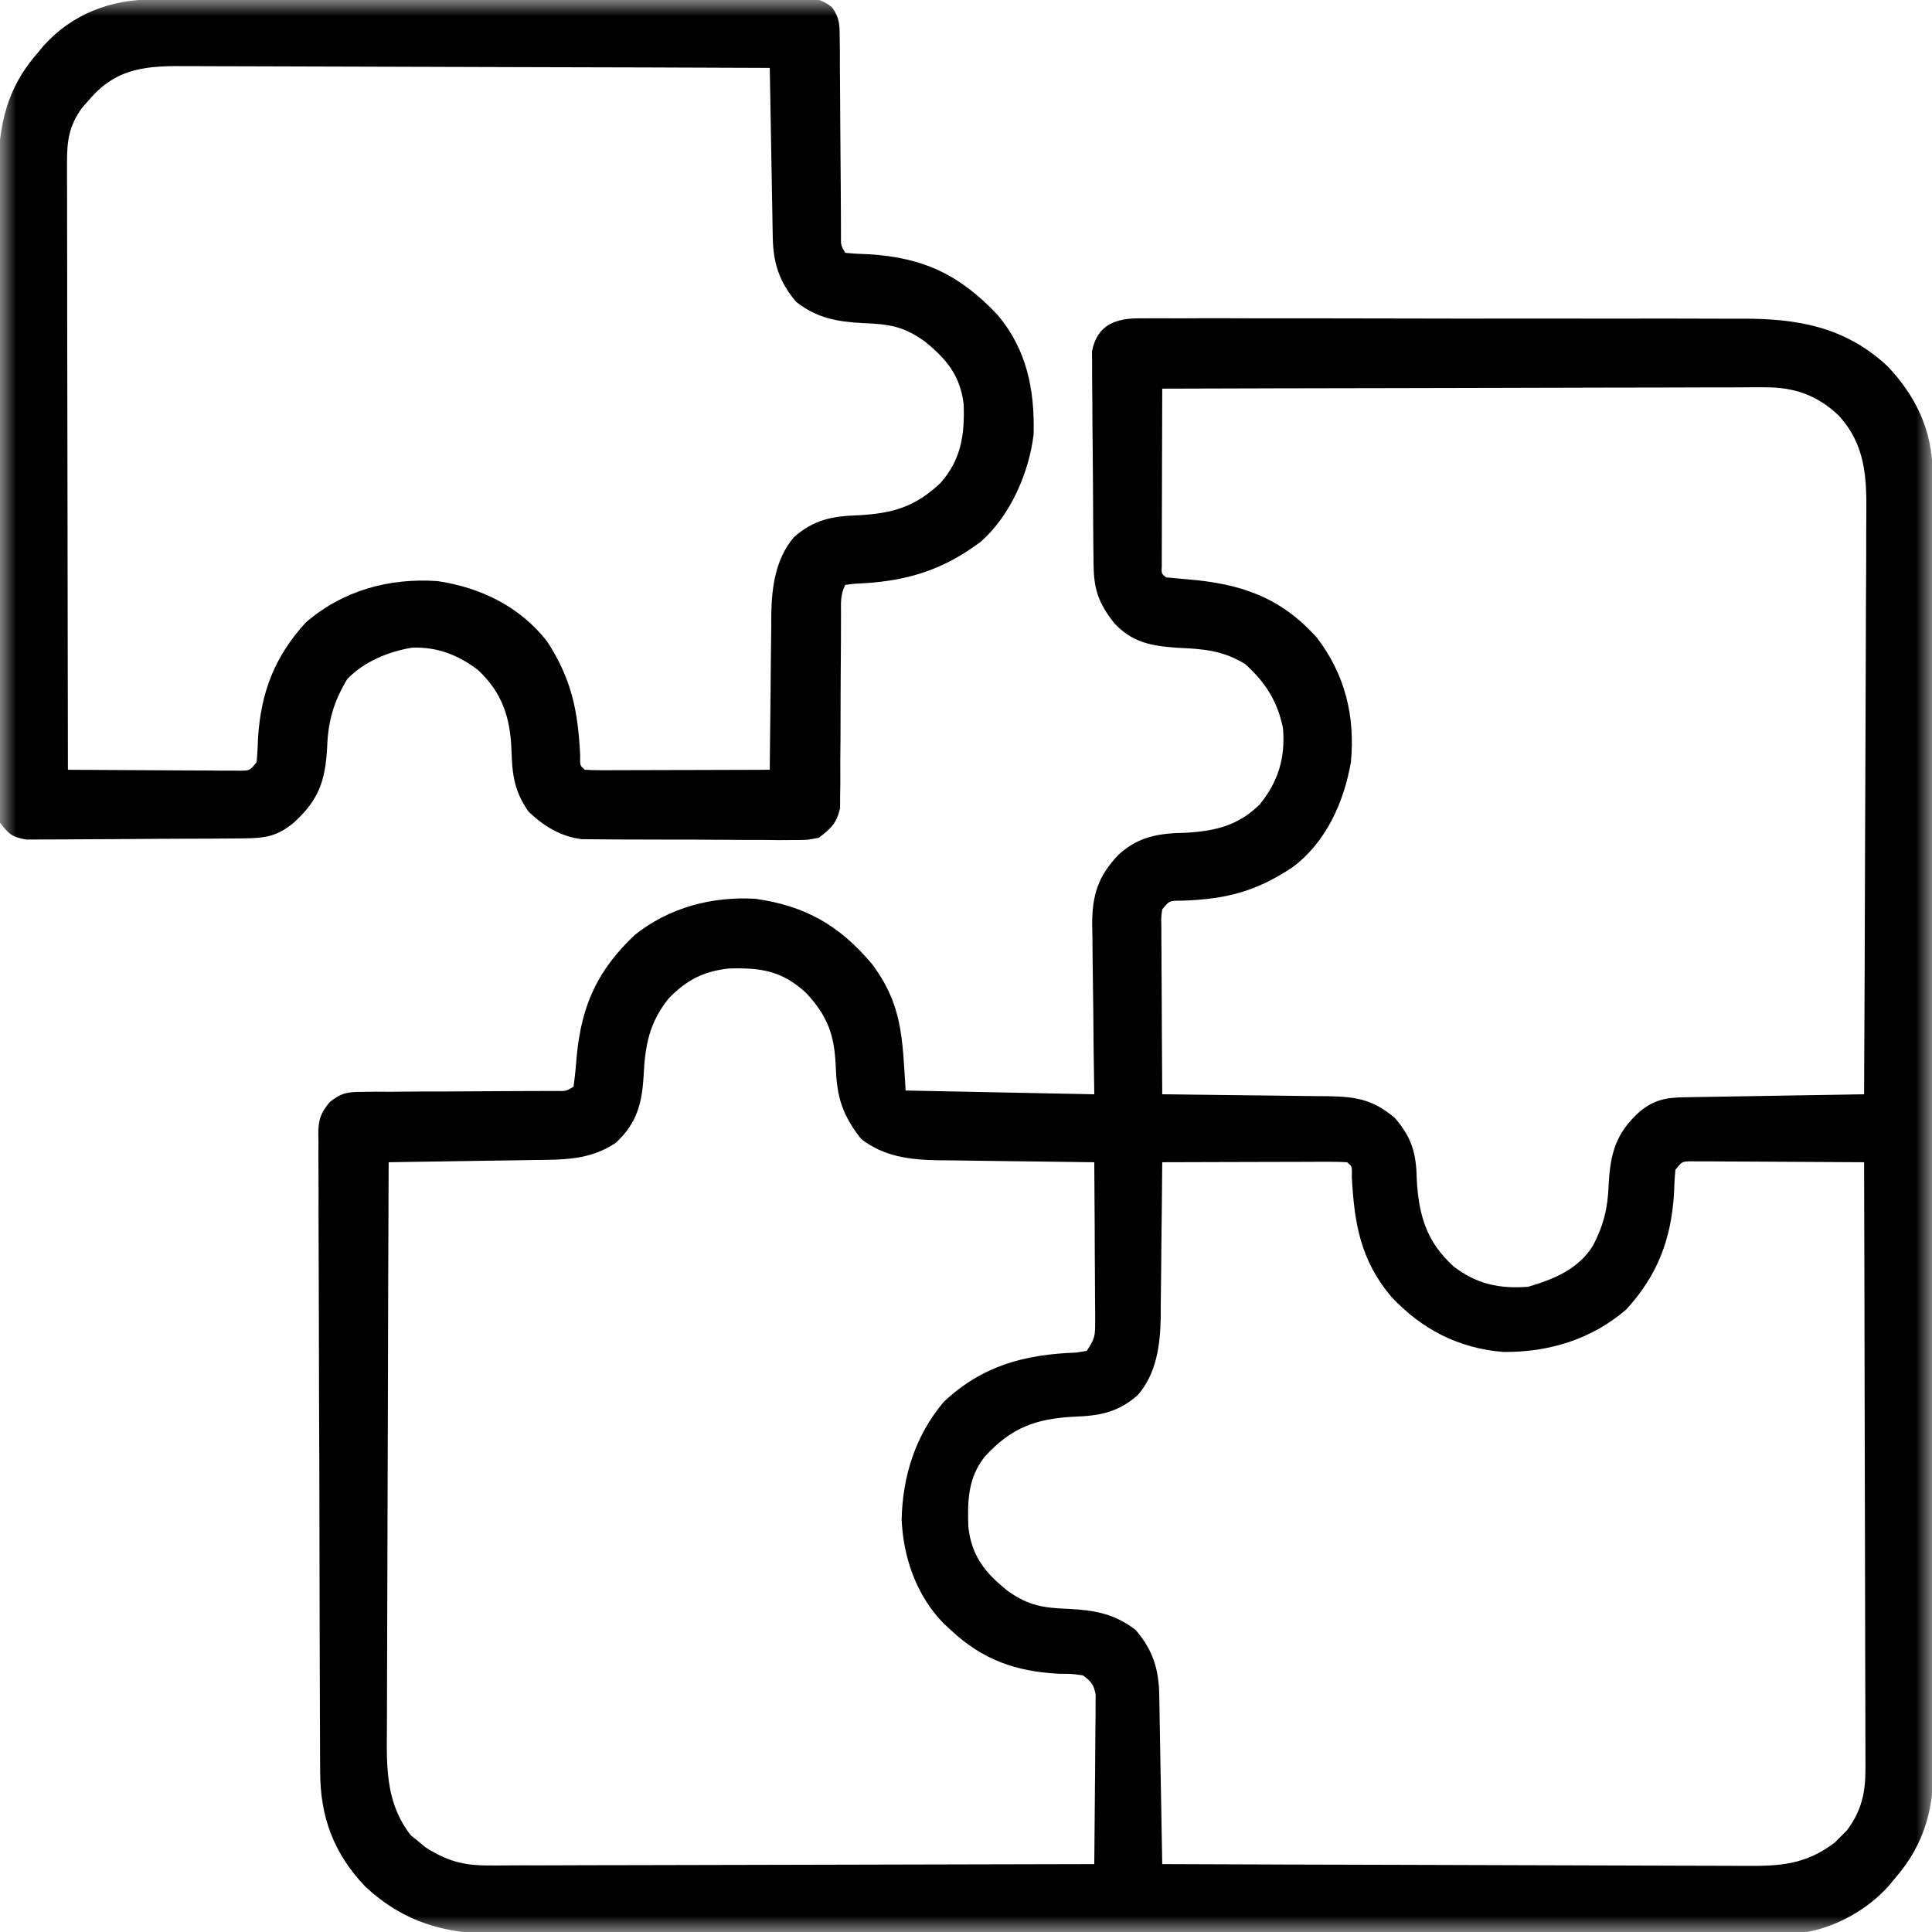 <svg width="60" height="60" viewBox="0 0 60 60" fill="none" xmlns="http://www.w3.org/2000/svg">
<g clip-path="url(#clip0_2145_13823)">
<mask id="mask0_2145_13823" style="mask-type:luminance" maskUnits="userSpaceOnUse" x="0" y="0" width="60" height="60">
<path d="M60 0H0V60H60V0Z" fill="white"/>
</mask>
<g mask="url(#mask0_2145_13823)">
<path d="M35.441 9.887C35.528 9.886 35.614 9.886 35.703 9.885C35.993 9.883 36.283 9.885 36.572 9.887C36.78 9.886 36.988 9.885 37.196 9.884C37.761 9.882 38.325 9.884 38.89 9.886C39.482 9.888 40.074 9.887 40.666 9.886C41.66 9.886 42.655 9.888 43.65 9.891C44.797 9.895 45.945 9.895 47.092 9.893C48.198 9.891 49.304 9.892 50.409 9.894C50.879 9.894 51.348 9.894 51.818 9.893C52.372 9.892 52.926 9.894 53.481 9.897C53.683 9.898 53.886 9.898 54.088 9.897C55.826 9.891 57.298 10.148 58.612 11.367C59.495 12.29 60.014 13.379 60.016 14.658C60.016 14.805 60.017 14.952 60.017 15.104C60.017 15.267 60.017 15.431 60.017 15.595C60.018 15.768 60.018 15.941 60.019 16.115C60.02 16.593 60.02 17.07 60.02 17.547C60.021 18.062 60.022 18.577 60.023 19.091C60.025 20.335 60.027 21.578 60.028 22.822C60.028 23.407 60.029 23.993 60.029 24.578C60.031 26.525 60.033 28.472 60.034 30.419C60.034 30.924 60.034 31.429 60.035 31.934C60.035 32.06 60.035 32.185 60.035 32.315C60.036 34.349 60.039 36.382 60.042 38.416C60.046 40.504 60.048 42.593 60.049 44.681C60.049 45.853 60.05 47.025 60.053 48.198C60.056 49.196 60.057 50.195 60.056 51.193C60.055 51.703 60.055 52.212 60.057 52.721C60.059 53.188 60.059 53.655 60.058 54.121C60.057 54.29 60.058 54.458 60.059 54.626C60.071 56.098 59.811 57.241 58.828 58.359C58.769 58.43 58.711 58.501 58.65 58.574C58.007 59.291 57.081 59.813 56.133 60C55.895 60.011 55.658 60.015 55.42 60.016C55.199 60.016 55.199 60.016 54.974 60.017C54.811 60.017 54.647 60.017 54.483 60.017C54.31 60.017 54.136 60.018 53.963 60.019C53.486 60.02 53.008 60.02 52.531 60.02C52.016 60.021 51.501 60.022 50.986 60.023C49.743 60.025 48.5 60.026 47.256 60.028C46.671 60.028 46.085 60.029 45.5 60.029C43.553 60.031 41.606 60.033 39.659 60.034C39.154 60.034 38.649 60.034 38.144 60.035C38.018 60.035 37.893 60.035 37.763 60.035C35.73 60.036 33.696 60.039 31.662 60.042C29.574 60.046 27.486 60.048 25.397 60.049C24.225 60.049 23.053 60.05 21.88 60.053C20.882 60.056 19.883 60.056 18.885 60.055C18.375 60.055 17.866 60.055 17.357 60.057C16.89 60.059 16.423 60.059 15.957 60.057C15.788 60.057 15.62 60.058 15.452 60.059C13.842 60.072 12.545 59.702 11.348 58.594C10.365 57.565 9.944 56.43 9.943 55.022C9.942 54.935 9.942 54.848 9.941 54.758C9.94 54.466 9.939 54.175 9.938 53.883C9.937 53.674 9.936 53.465 9.935 53.255C9.932 52.569 9.931 51.883 9.929 51.196C9.928 50.96 9.928 50.723 9.927 50.487C9.924 49.504 9.922 48.521 9.921 47.538C9.919 46.129 9.915 44.721 9.908 43.312C9.904 42.321 9.902 41.33 9.901 40.34C9.901 39.748 9.899 39.156 9.895 38.564C9.892 38.008 9.891 37.452 9.893 36.895C9.893 36.691 9.892 36.487 9.89 36.282C9.887 36.004 9.888 35.725 9.89 35.446C9.888 35.366 9.886 35.285 9.885 35.201C9.892 34.757 9.955 34.578 10.237 34.227C10.608 33.936 10.789 33.91 11.255 33.909C11.395 33.907 11.535 33.905 11.679 33.903C11.904 33.904 11.904 33.904 12.134 33.906C12.29 33.904 12.446 33.903 12.603 33.901C13.013 33.897 13.423 33.896 13.833 33.897C14.412 33.896 14.991 33.891 15.57 33.887C15.878 33.885 16.186 33.883 16.495 33.883C16.703 33.883 16.703 33.883 16.915 33.882C17.099 33.882 17.099 33.882 17.287 33.882C17.578 33.887 17.578 33.887 17.812 33.75C17.857 33.419 17.889 33.094 17.915 32.761C18.066 31.209 18.566 30.115 19.717 29.033C20.78 28.185 22.113 27.832 23.462 27.913C25.014 28.134 26.065 28.736 27.079 29.936C28.028 31.202 28.023 32.229 28.125 33.867C31.025 33.925 31.025 33.925 33.984 33.984C33.974 33.315 33.974 33.315 33.964 32.633C33.959 32.199 33.956 31.766 33.952 31.332C33.949 31.032 33.945 30.731 33.94 30.43C33.933 29.998 33.93 29.565 33.927 29.132C33.924 28.998 33.921 28.865 33.918 28.727C33.918 27.796 34.095 27.218 34.739 26.541C35.369 25.968 36.001 25.878 36.826 25.862C37.746 25.808 38.459 25.64 39.126 24.977C39.7 24.267 39.922 23.531 39.844 22.617C39.678 21.783 39.3 21.194 38.672 20.625C37.993 20.204 37.369 20.15 36.584 20.119C35.764 20.061 35.165 19.963 34.596 19.343C34.124 18.739 33.97 18.314 33.962 17.541C33.96 17.388 33.958 17.235 33.956 17.077C33.955 16.91 33.953 16.743 33.952 16.576C33.952 16.491 33.951 16.407 33.95 16.32C33.947 15.874 33.945 15.428 33.943 14.982C33.942 14.614 33.938 14.245 33.934 13.876C33.928 13.431 33.925 12.985 33.924 12.539C33.923 12.37 33.922 12.2 33.919 12.03C33.915 11.793 33.916 11.555 33.916 11.318C33.915 11.183 33.914 11.048 33.913 10.909C34.078 10.071 34.667 9.874 35.441 9.887ZM36.094 12.07C36.091 12.886 36.089 13.701 36.087 14.517C36.087 14.795 36.086 15.072 36.085 15.35C36.084 15.748 36.083 16.147 36.082 16.545C36.082 16.67 36.081 16.795 36.081 16.924C36.081 17.039 36.08 17.154 36.08 17.272C36.08 17.374 36.08 17.476 36.08 17.58C36.068 17.813 36.068 17.813 36.211 17.93C36.44 17.952 36.67 17.975 36.9 17.993C38.537 18.132 39.772 18.546 40.898 19.805C41.773 20.949 42.09 22.245 41.953 23.672C41.736 24.916 41.177 26.163 40.143 26.931C38.994 27.698 38.065 27.926 36.698 27.972C36.317 27.969 36.317 27.969 36.094 28.242C36.059 28.498 36.059 28.498 36.067 28.796C36.067 28.911 36.067 29.026 36.067 29.144C36.068 29.268 36.07 29.393 36.071 29.521C36.071 29.648 36.072 29.775 36.072 29.906C36.073 30.314 36.076 30.721 36.079 31.128C36.08 31.403 36.081 31.679 36.082 31.955C36.085 32.631 36.089 33.308 36.094 33.984C36.17 33.985 36.246 33.986 36.325 33.986C37.12 33.994 37.914 34.004 38.709 34.015C39.005 34.019 39.302 34.022 39.598 34.025C40.025 34.029 40.451 34.035 40.877 34.041C41.076 34.043 41.076 34.043 41.278 34.044C42.127 34.06 42.663 34.156 43.323 34.724C43.837 35.321 43.983 35.81 43.997 36.592C44.055 37.722 44.288 38.553 45.141 39.328C45.846 39.878 46.583 40.033 47.461 39.961C48.261 39.727 49.029 39.41 49.478 38.673C49.811 38.027 49.933 37.505 49.959 36.775C50.012 35.799 50.192 35.179 50.925 34.519C51.366 34.159 51.728 34.087 52.29 34.077C52.414 34.075 52.538 34.073 52.666 34.07C52.867 34.067 52.867 34.067 53.073 34.064C53.279 34.061 53.279 34.061 53.489 34.057C53.928 34.049 54.368 34.042 54.807 34.035C55.105 34.031 55.402 34.025 55.7 34.02C56.43 34.008 57.16 33.996 57.891 33.984C57.904 31.438 57.915 28.891 57.921 26.344C57.924 25.162 57.928 23.979 57.935 22.797C57.941 21.766 57.944 20.735 57.946 19.704C57.947 19.158 57.948 18.612 57.953 18.067C57.957 17.552 57.958 17.038 57.957 16.524C57.957 16.336 57.958 16.148 57.961 15.96C57.974 14.8 57.923 13.793 57.099 12.902C56.437 12.273 55.727 12.026 54.822 12.028C54.742 12.028 54.661 12.027 54.578 12.027C54.31 12.027 54.042 12.028 53.774 12.03C53.581 12.03 53.389 12.03 53.196 12.03C52.673 12.03 52.151 12.032 51.629 12.035C51.083 12.037 50.536 12.037 49.99 12.037C48.956 12.039 47.922 12.041 46.889 12.045C45.711 12.049 44.534 12.051 43.357 12.053C40.936 12.056 38.515 12.062 36.094 12.07ZM20.757 31.018C20.162 31.768 20.035 32.462 19.988 33.406C19.939 34.277 19.772 34.891 19.123 35.493C18.318 36.03 17.509 36.015 16.568 36.025C16.439 36.027 16.31 36.029 16.177 36.032C15.768 36.039 15.358 36.044 14.949 36.05C14.67 36.054 14.392 36.059 14.113 36.063C13.432 36.075 12.751 36.085 12.07 36.094C12.059 38.61 12.051 41.126 12.046 43.642C12.044 44.81 12.04 45.979 12.035 47.147C12.03 48.166 12.027 49.184 12.026 50.203C12.026 50.742 12.024 51.281 12.021 51.82C12.018 52.328 12.017 52.836 12.017 53.344C12.017 53.53 12.016 53.716 12.014 53.902C12.004 55.036 12.031 56.074 12.761 57C12.835 57.059 12.909 57.119 12.986 57.18C13.059 57.242 13.132 57.303 13.208 57.366C13.855 57.782 14.375 57.934 15.143 57.933C15.224 57.933 15.305 57.933 15.389 57.934C15.658 57.934 15.928 57.932 16.197 57.93C16.391 57.93 16.585 57.93 16.779 57.931C17.305 57.931 17.83 57.929 18.355 57.926C18.905 57.924 19.455 57.924 20.004 57.923C21.044 57.922 22.084 57.919 23.124 57.916C24.309 57.912 25.493 57.91 26.677 57.908C29.113 57.904 31.549 57.898 33.984 57.891C33.993 57.113 33.999 56.335 34.004 55.557C34.005 55.292 34.008 55.027 34.011 54.762C34.015 54.382 34.017 54.002 34.019 53.622C34.02 53.503 34.022 53.385 34.024 53.262C34.024 53.152 34.024 53.042 34.024 52.928C34.025 52.831 34.026 52.734 34.027 52.634C33.974 52.321 33.886 52.218 33.633 52.031C33.279 51.98 33.279 51.98 32.878 51.98C31.538 51.907 30.515 51.547 29.531 50.625C29.419 50.522 29.419 50.522 29.305 50.417C28.467 49.563 28.054 48.38 28.001 47.195C28.03 45.846 28.429 44.576 29.31 43.536C30.509 42.407 31.827 42.062 33.427 42.005C33.587 41.979 33.587 41.979 33.75 41.953C34 41.578 34.013 41.486 34.011 41.056C34.011 40.946 34.011 40.836 34.011 40.722C34.01 40.603 34.008 40.485 34.007 40.362C34.007 40.24 34.007 40.119 34.006 39.993C34.005 39.604 34.002 39.215 33.999 38.826C33.998 38.562 33.997 38.298 33.996 38.034C33.993 37.387 33.989 36.74 33.984 36.094C33.878 36.093 33.878 36.093 33.769 36.092C33.026 36.084 32.282 36.074 31.539 36.063C31.262 36.059 30.985 36.056 30.708 36.053C30.308 36.049 29.909 36.043 29.51 36.036C29.387 36.036 29.264 36.035 29.138 36.034C28.253 36.017 27.455 35.924 26.741 35.369C26.172 34.638 25.991 34.099 25.957 33.164C25.919 32.158 25.721 31.581 25.041 30.842C24.292 30.151 23.644 30.049 22.643 30.077C21.848 30.161 21.308 30.442 20.757 31.018ZM36.094 36.094C36.093 36.164 36.093 36.235 36.092 36.308C36.087 37.05 36.079 37.791 36.069 38.533C36.066 38.809 36.064 39.085 36.062 39.361C36.059 39.76 36.054 40.158 36.048 40.557C36.048 40.74 36.048 40.74 36.047 40.927C36.031 41.778 35.915 42.648 35.342 43.319C34.73 43.86 34.159 43.97 33.362 43.996C32.163 44.06 31.41 44.334 30.586 45.234C30.06 45.893 30.045 46.6 30.073 47.421C30.174 48.322 30.586 48.839 31.284 49.398C31.942 49.872 32.397 49.934 33.201 49.966C34.002 50.008 34.633 50.121 35.273 50.625C35.796 51.236 35.986 51.826 36.001 52.622C36.004 52.798 36.004 52.798 36.008 52.978C36.01 53.103 36.012 53.229 36.014 53.359C36.016 53.488 36.019 53.617 36.021 53.751C36.029 54.164 36.036 54.577 36.042 54.99C36.047 55.27 36.053 55.55 36.058 55.831C36.07 56.517 36.082 57.204 36.094 57.891C38.645 57.901 41.195 57.91 43.746 57.915C44.93 57.917 46.115 57.92 47.299 57.926C48.332 57.931 49.364 57.934 50.397 57.935C50.943 57.935 51.489 57.937 52.036 57.94C52.551 57.943 53.066 57.944 53.58 57.944C53.769 57.944 53.958 57.945 54.146 57.946C55.262 57.956 56.062 57.92 56.977 57.225C57.071 57.13 57.071 57.13 57.166 57.034C57.229 56.971 57.293 56.909 57.358 56.844C57.81 56.237 57.935 55.682 57.933 54.935C57.933 54.854 57.934 54.773 57.934 54.689C57.934 54.42 57.932 54.15 57.931 53.881C57.93 53.687 57.931 53.493 57.931 53.298C57.931 52.773 57.929 52.248 57.926 51.722C57.924 51.173 57.924 50.623 57.923 50.074C57.922 49.034 57.919 47.994 57.916 46.954C57.912 45.769 57.91 44.585 57.908 43.401C57.905 40.965 57.898 38.529 57.891 36.094C57.094 36.088 56.297 36.084 55.5 36.081C55.229 36.08 54.958 36.078 54.687 36.076C54.297 36.073 53.908 36.072 53.519 36.071C53.397 36.07 53.275 36.068 53.15 36.067C53.037 36.067 52.925 36.067 52.809 36.067C52.709 36.066 52.61 36.066 52.507 36.066C52.239 36.071 52.239 36.071 52.031 36.328C52.007 36.576 51.995 36.826 51.987 37.075C51.899 38.493 51.473 39.606 50.508 40.664C49.429 41.599 48.086 42.001 46.679 41.986C45.282 41.869 44.152 41.28 43.206 40.269C42.254 39.139 42.057 37.995 41.982 36.548C41.991 36.223 41.991 36.223 41.836 36.094C41.656 36.083 41.476 36.08 41.295 36.08C41.181 36.08 41.066 36.08 40.947 36.08C40.822 36.081 40.697 36.082 40.568 36.082C40.441 36.082 40.314 36.083 40.183 36.083C39.774 36.083 39.366 36.085 38.958 36.086C38.681 36.087 38.405 36.087 38.129 36.088C37.451 36.089 36.772 36.091 36.094 36.094Z" fill="black"/>
<path d="M4.743 -0.017C4.832 -0.018 4.921 -0.018 5.012 -0.019C5.309 -0.02 5.606 -0.02 5.903 -0.021C6.116 -0.021 6.329 -0.022 6.542 -0.023C7.241 -0.026 7.94 -0.027 8.639 -0.028C8.879 -0.028 9.12 -0.029 9.361 -0.029C10.49 -0.032 11.62 -0.033 12.75 -0.034C14.055 -0.035 15.36 -0.038 16.665 -0.043C17.673 -0.047 18.681 -0.048 19.689 -0.049C20.292 -0.049 20.894 -0.05 21.497 -0.053C22.063 -0.056 22.629 -0.056 23.196 -0.055C23.404 -0.055 23.612 -0.056 23.82 -0.057C24.104 -0.06 24.387 -0.059 24.671 -0.057C24.795 -0.059 24.795 -0.059 24.921 -0.061C25.314 -0.056 25.516 -0.024 25.832 0.218C26.076 0.551 26.076 0.764 26.078 1.174C26.08 1.317 26.082 1.459 26.084 1.606C26.083 1.836 26.083 1.836 26.083 2.07C26.084 2.229 26.086 2.388 26.088 2.547C26.092 2.965 26.094 3.383 26.095 3.801C26.098 4.471 26.104 5.141 26.11 5.811C26.112 6.045 26.113 6.279 26.114 6.513C26.115 6.725 26.115 6.725 26.116 6.942C26.117 7.067 26.117 7.192 26.117 7.321C26.113 7.617 26.113 7.617 26.25 7.852C26.493 7.876 26.738 7.889 26.982 7.896C28.694 8 29.807 8.541 30.974 9.771C31.885 10.85 32.136 12.089 32.1 13.493C31.954 14.689 31.377 16.014 30.461 16.822C29.232 17.745 28.077 18.069 26.549 18.128C26.401 18.146 26.401 18.146 26.25 18.164C26.094 18.476 26.118 18.712 26.118 19.061C26.117 19.27 26.117 19.27 26.117 19.482C26.116 19.708 26.116 19.708 26.116 19.939C26.115 20.175 26.113 20.41 26.111 20.646C26.107 21.229 26.103 21.812 26.104 22.394C26.104 22.8 26.101 23.205 26.096 23.61C26.094 23.839 26.096 24.068 26.097 24.297C26.095 24.437 26.093 24.577 26.091 24.721C26.091 24.844 26.09 24.967 26.09 25.094C25.987 25.559 25.807 25.732 25.43 26.016C25.07 26.088 25.07 26.088 24.664 26.088C24.512 26.089 24.359 26.09 24.202 26.091C24.037 26.089 23.871 26.087 23.705 26.085C23.534 26.085 23.363 26.085 23.193 26.085C22.835 26.085 22.477 26.083 22.12 26.079C21.662 26.075 21.205 26.074 20.748 26.075C20.395 26.075 20.043 26.074 19.69 26.072C19.521 26.071 19.353 26.071 19.184 26.071C18.948 26.07 18.712 26.068 18.476 26.065C18.275 26.063 18.275 26.063 18.07 26.062C17.412 25.981 16.876 25.653 16.406 25.195C15.978 24.577 15.909 24.076 15.886 23.335C15.851 22.302 15.611 21.528 14.846 20.808C14.235 20.341 13.57 20.082 12.79 20.115C12.059 20.236 11.293 20.552 10.781 21.094C10.358 21.803 10.188 22.397 10.159 23.225C10.101 24.255 9.897 24.841 9.133 25.54C8.617 25.974 8.235 26.031 7.567 26.036C7.491 26.037 7.415 26.038 7.337 26.039C7.086 26.041 6.836 26.042 6.585 26.044C6.456 26.044 6.456 26.044 6.325 26.045C5.872 26.047 5.418 26.049 4.965 26.05C4.497 26.052 4.028 26.056 3.56 26.06C3.2 26.063 2.84 26.064 2.48 26.065C2.307 26.065 2.134 26.067 1.962 26.069C1.72 26.072 1.479 26.072 1.237 26.071C1.1 26.071 0.962 26.072 0.821 26.073C0.378 26.001 0.269 25.902 -1.12951e-05 25.547C-0.046 25.24 -0.063 24.983 -0.06 24.676C-0.06 24.588 -0.061 24.5 -0.062 24.409C-0.064 24.114 -0.062 23.819 -0.061 23.524C-0.061 23.312 -0.062 23.101 -0.063 22.889C-0.065 22.314 -0.064 21.739 -0.063 21.164C-0.062 20.562 -0.063 19.959 -0.064 19.357C-0.064 18.345 -0.063 17.332 -0.061 16.32C-0.059 15.151 -0.059 13.983 -0.062 12.814C-0.064 11.81 -0.064 10.806 -0.063 9.802C-0.062 9.203 -0.062 8.603 -0.064 8.004C-0.065 7.44 -0.064 6.876 -0.062 6.311C-0.061 6.105 -0.061 5.898 -0.062 5.692C-0.069 4.12 0.101 2.859 1.172 1.641C1.231 1.57 1.289 1.499 1.35 1.425C2.242 0.432 3.437 -0.018 4.743 -0.017ZM2.769 3.098C2.693 3.185 2.617 3.272 2.539 3.361C2.145 3.91 2.08 4.368 2.081 5.037C2.081 5.118 2.081 5.198 2.081 5.282C2.08 5.552 2.081 5.822 2.083 6.093C2.083 6.287 2.083 6.481 2.083 6.675C2.083 7.201 2.084 7.727 2.086 8.254C2.087 8.804 2.087 9.354 2.087 9.904C2.088 10.946 2.09 11.988 2.092 13.029C2.095 14.216 2.096 15.402 2.098 16.587C2.1 19.027 2.104 21.467 2.109 23.906C2.906 23.912 3.703 23.916 4.5 23.919C4.771 23.92 5.042 23.922 5.313 23.924C5.703 23.927 6.092 23.928 6.481 23.929C6.603 23.93 6.725 23.932 6.85 23.933C6.963 23.933 7.075 23.933 7.191 23.933C7.34 23.934 7.34 23.934 7.493 23.934C7.761 23.928 7.761 23.928 7.969 23.672C7.993 23.424 8.006 23.174 8.013 22.925C8.101 21.507 8.527 20.393 9.492 19.336C10.648 18.334 12.09 17.942 13.594 18.047C14.939 18.251 16.144 18.835 16.992 19.922C17.756 21.101 17.946 22.065 18.018 23.452C18.009 23.777 18.009 23.777 18.164 23.906C18.344 23.917 18.524 23.92 18.704 23.92C18.877 23.919 18.877 23.919 19.053 23.919C19.178 23.919 19.303 23.918 19.432 23.918C19.559 23.918 19.686 23.917 19.817 23.917C20.226 23.916 20.634 23.915 21.043 23.914C21.319 23.913 21.595 23.913 21.871 23.912C22.549 23.911 23.228 23.909 23.906 23.906C23.907 23.835 23.907 23.765 23.907 23.692C23.913 22.95 23.921 22.209 23.931 21.467C23.934 21.191 23.936 20.915 23.938 20.639C23.941 20.24 23.946 19.842 23.952 19.443C23.952 19.321 23.952 19.199 23.953 19.073C23.969 18.222 24.085 17.352 24.658 16.681C25.27 16.14 25.841 16.03 26.638 16.003C27.712 15.947 28.415 15.749 29.207 15C29.851 14.271 29.962 13.503 29.927 12.549C29.82 11.668 29.398 11.148 28.716 10.602C28.058 10.128 27.603 10.066 26.799 10.034C25.998 9.992 25.367 9.879 24.727 9.375C24.204 8.763 24.014 8.174 23.999 7.378C23.997 7.26 23.995 7.143 23.992 7.022C23.989 6.834 23.989 6.834 23.986 6.641C23.984 6.512 23.982 6.382 23.979 6.249C23.971 5.836 23.964 5.423 23.957 5.01C23.953 4.73 23.947 4.449 23.942 4.169C23.93 3.483 23.918 2.796 23.906 2.109C21.355 2.098 18.805 2.09 16.254 2.085C15.07 2.083 13.885 2.079 12.701 2.074C11.668 2.069 10.636 2.066 9.604 2.065C9.057 2.065 8.51 2.063 7.964 2.06C7.449 2.057 6.934 2.056 6.42 2.056C6.231 2.056 6.042 2.055 5.854 2.054C4.596 2.042 3.637 2.076 2.769 3.098Z" fill="black"/>
</g>
</g>
<defs>
<clipPath id="clip0_2145_13823">
<rect width="60" height="60" fill="white"/>
</clipPath>
</defs>
</svg>
